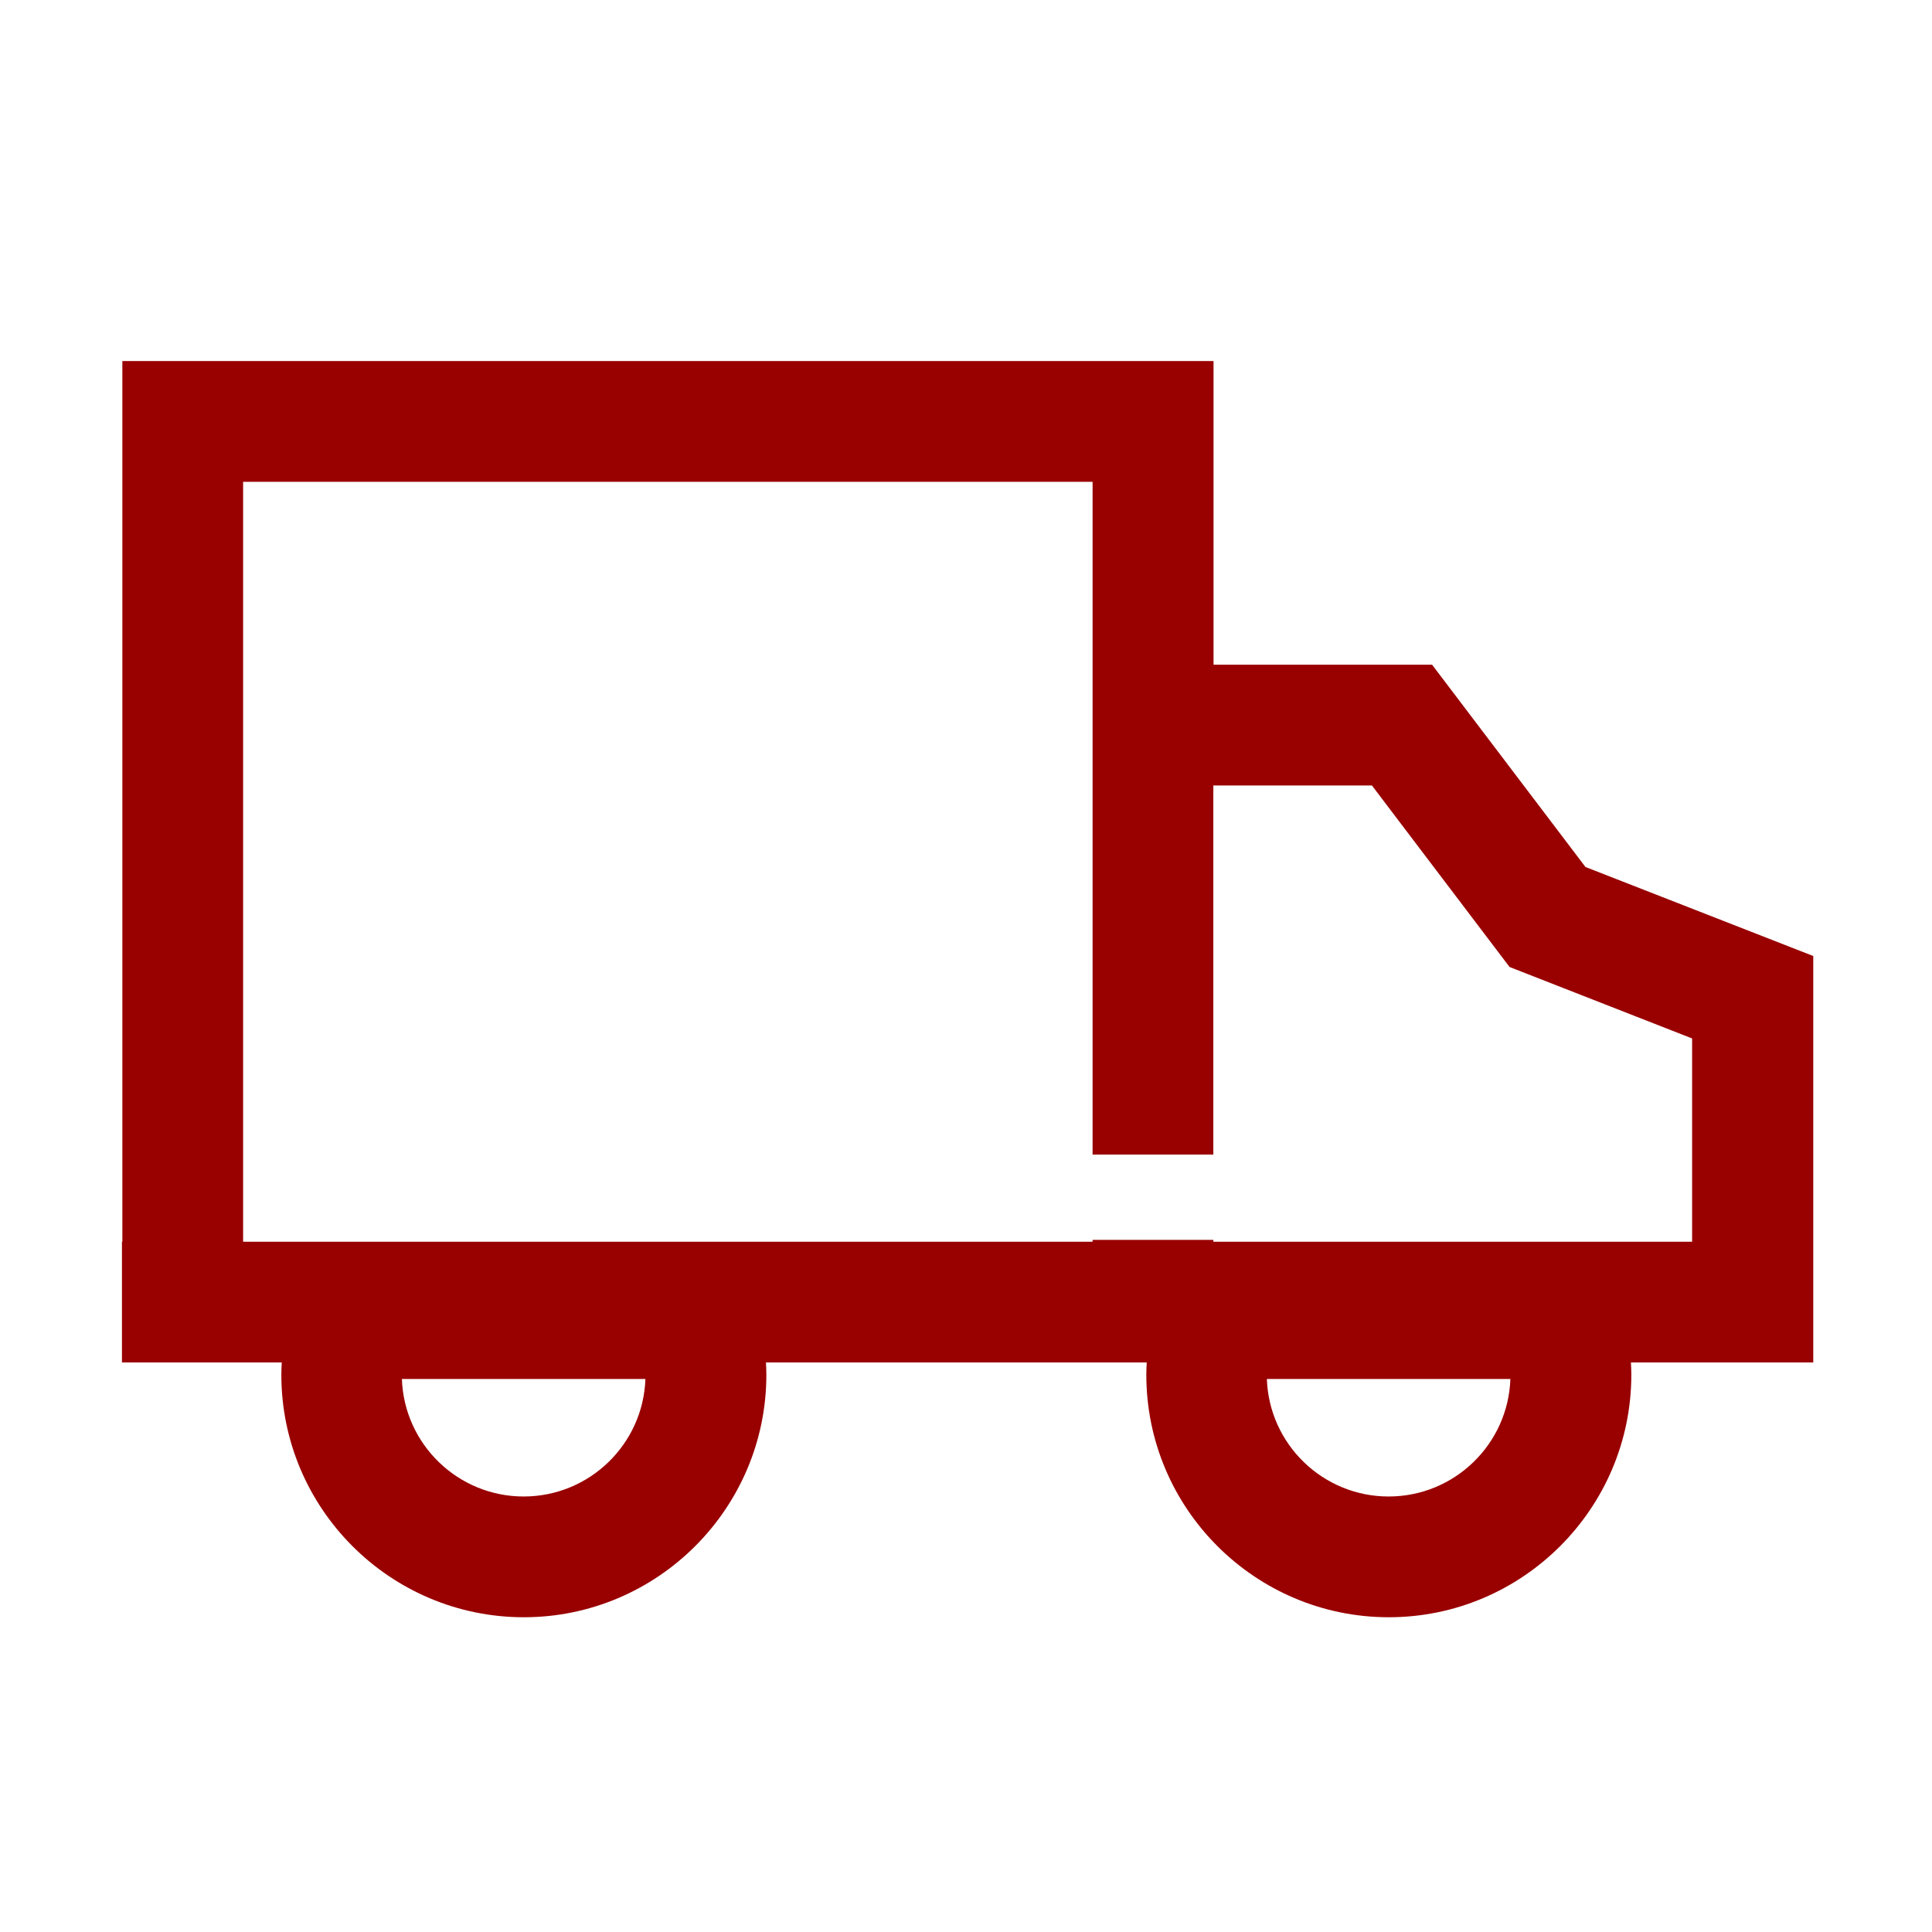 <?xml version="1.0" encoding="UTF-8" standalone="no"?>
<svg xmlns="http://www.w3.org/2000/svg" viewBox="0 0 96 96">
      
  
  <defs>
            
    
    <style>
      .cls-1 {
        fill: none;
      }

      .cls-1, .cls-2 {
        stroke-width: 0px;
      }

      .cls-2 {
        fill: #900;
      }
    </style>
          
  
  </defs>
      
  
  <g data-name="Layer 472" id="Layer_472">
            
    
    <path class="cls-2" d="M90.09,47.5l-11.31-4.42-7.62-10.05h-10.86v-15.09H6.08v43.76h-.02v6h7.94c-.01.2-.02.4-.02.61,0,6.65,5.41,12.05,12.05,12.05s12.05-5.41,12.05-12.05c0-.2-.01-.4-.02-.61h18.92c-.01.2-.02.4-.02.61,0,6.65,5.41,12.05,12.05,12.05s12.05-5.41,12.05-12.05c0-.2-.01-.4-.02-.61h9.06v-20.2ZM26.02,74.36c-3.27,0-5.94-2.6-6.05-5.84h12.1c-.11,3.24-2.78,5.84-6.05,5.84ZM69,74.36c-3.27,0-5.94-2.6-6.05-5.84h12.1c-.11,3.24-2.78,5.84-6.05,5.84ZM84.09,61.7h-23.8v-.09h-6v.09H12.08V23.94h42.21v33.43h6v-18.34h7.88l6.84,9.02,9.07,3.55v10.11Z"/>
          
  
  </g>
      
  
  <g id="Frame">
            
    
    <rect class="cls-1" height="96" width="96" x=".03" y="-.04"/>
          
  
  </g>
    

</svg>
